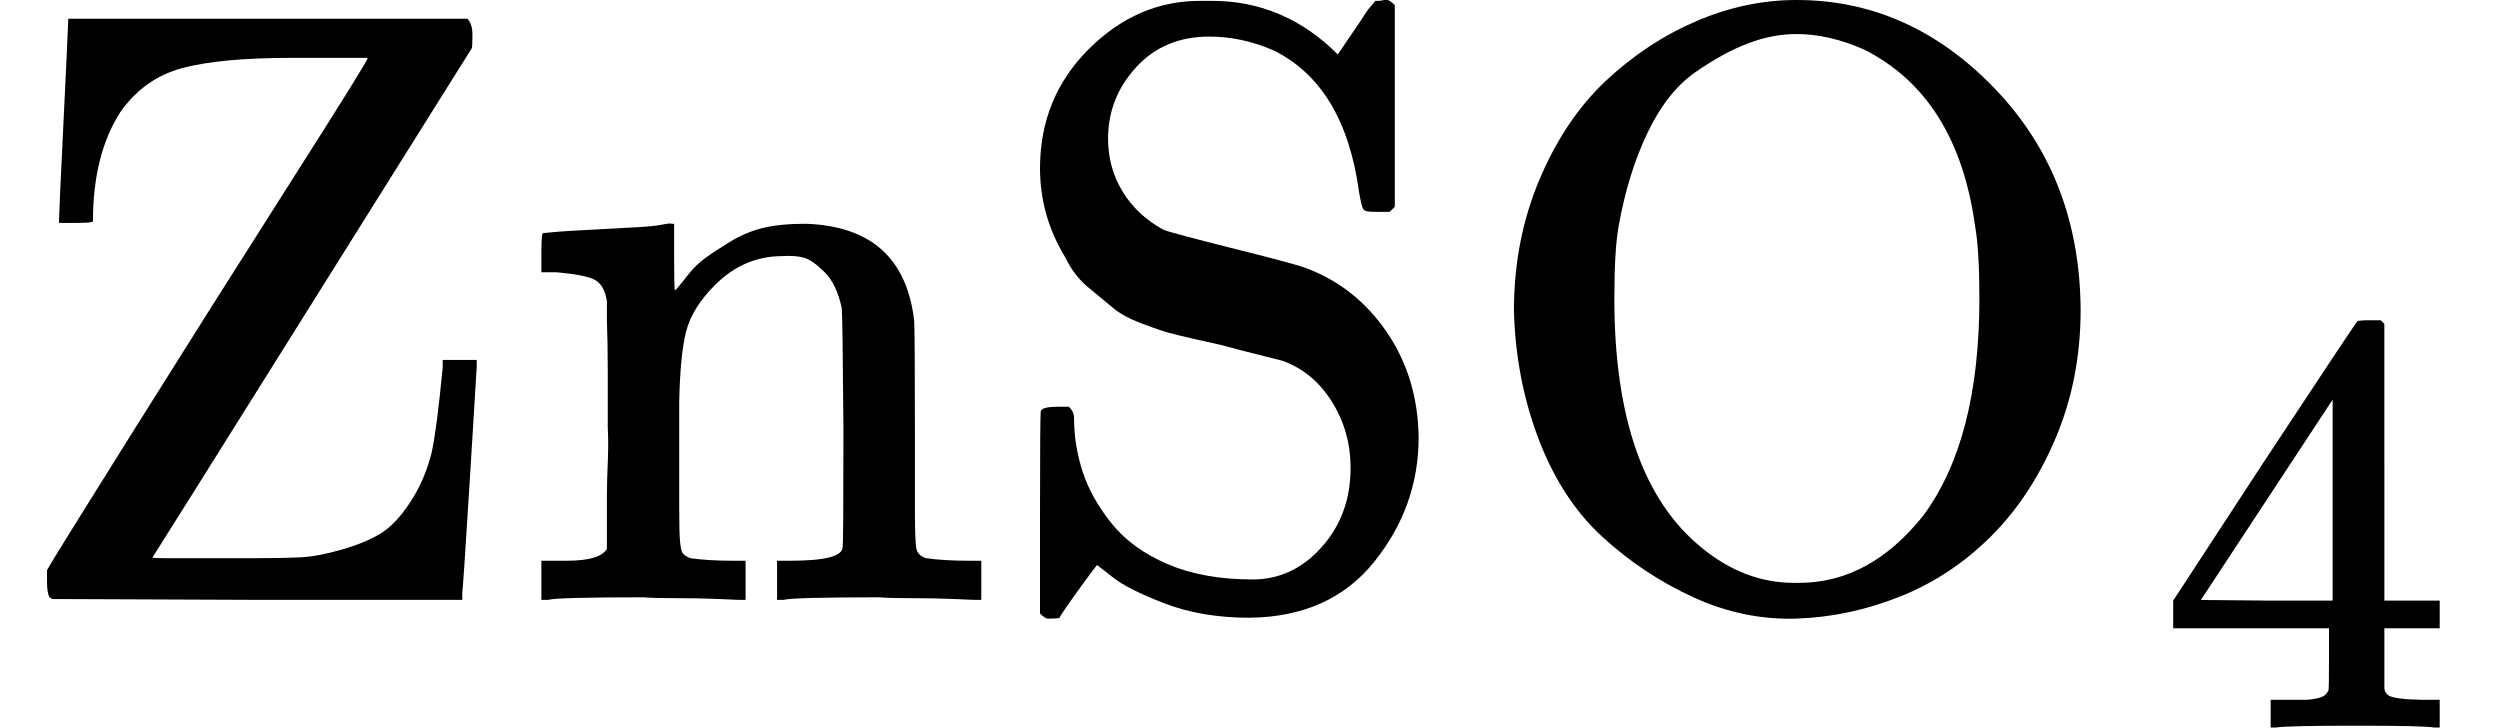 <svg style="vertical-align:-.339ex" xmlns="http://www.w3.org/2000/svg" width="6.646ex" height="1.934ex" viewBox="0 -705 2937.6 855"><g data-mml-node="math" stroke="currentColor" fill="currentColor" stroke-width="0"><path data-c="5A" d="M69-443q0-9 5-111t6-129h469q6 6 6 19 0 15-1 16-2 3-188 300T179-50t13 1 71 0h39q31 0 51-1t48-9 46-19 35-37 25-58q6-27 13-100v-9h40v8q0 2-8 131T543-8v8H302L61-1l-3-2q-3-5-3-18v-14q4-8 98-158t187-296 92-148h-89q-84 0-129 12t-73 52q-32 50-32 128 0 2-20 2H69z" stroke="none" data-mml-node="mi"/><path data-c="6E" d="M652-46h14q39 0 47-14v-62q0-17 1-39t0-42v-66q0-35-1-59v-23q-3-19-14-25t-45-9h-18v-23q0-23 2-23l10-1q10-1 28-2t37-2q17-1 36-2t29-3 11-1h3v40q0 38 1 38t5-5 12-15 19-18 29-19 38-16q20-5 51-5 114 4 127 113 1 7 1 139v86q0 38 2 45t11 10q21 3 49 3h16V0h-8l-24-1q-23-1-50-1t-38-1Q930-3 921 0h-8v-46h16q61 0 61-16 1-2 1-138-1-135-2-143-6-28-20-42t-24-17-26-2q-45 0-79 34-27 27-34 55t-8 83v124q0 30 1 40t3 13 9 6q21 3 49 3h16V0h-8l-23-1q-24-1-51-1t-38-1Q653-3 644 0h-8v-46h16z" stroke="none" data-mml-node="mi"/><path data-c="53" d="M1222-507q0-83 57-140t131-57h14q85 0 148 63l21-31q5-7 10-15t10-13l3-4h4q3 0 6-1h4q3 0 9 6v237l-6 6h-18q-11 0-13-3t-5-20q-17-126-101-167-37-16-75-16-53 0-86 36t-33 84q0 34 17 62t48 45q10 4 86 23t84 23q57 22 93 75t37 123q0 81-52 146t-147 66q-56 0-100-17t-61-31l-18-14q-4 5-15 20t-20 28-9 14q-2 1-10 1h-4q-3 0-9-6v-117q0-119 1-121 2-5 20-5h13q6 6 6 13 0 32 10 63t34 61 66 48 100 18q47 0 81-38t34-93q0-43-22-78t-58-48q-56-14-74-19-5-1-27-6t-33-8-32-11-33-18-29-24-27-35q-30-49-30-105z" stroke="none" data-mml-node="mi"/><g data-mml-node="msub"><path data-c="4F" d="M1779-340q0-83 30-154t78-116 106-70 118-25q133 0 233 104t101 260q0 81-29 150t-76 116-107 71-122 26-121-25-107-71-75-115-29-151zm411-307q-41-18-79-18-28 0-57 11t-62 34-56 71-34 110q-5 28-5 85 0 210 103 293 50 41 108 41h6q83 0 146-79 66-89 66-255 0-57-5-85-21-153-131-208z" stroke="none" data-mml-node="mi"/><g data-mml-node="TeXAtom" data-mjx-texclass="ORD"><path data-c="34" d="M2860.634 150q-12.726-2.121-91.203-2.121-82.012 0-94.738 2.121h-6.363v-32.522h41.006q4.949 0 12.019-1.414t9.898-3.535 4.949-5.656q.707-1.414.707-38.178v-35.35h-183.113V.823l106.757-163.317q108.171-164.024 109.585-164.731 1.414-1.414 14.847-1.414h12.726l4.242 4.242V.823h65.044v32.522h-65.044v69.993q0 4.949 4.242 8.484 5.656 4.949 40.299 5.656h20.503V150h-6.363zM2741.151.823v-236.138L2586.318.116l77.063.707h77.77z" stroke="none" data-mml-node="mn"/></g></g></g></svg>